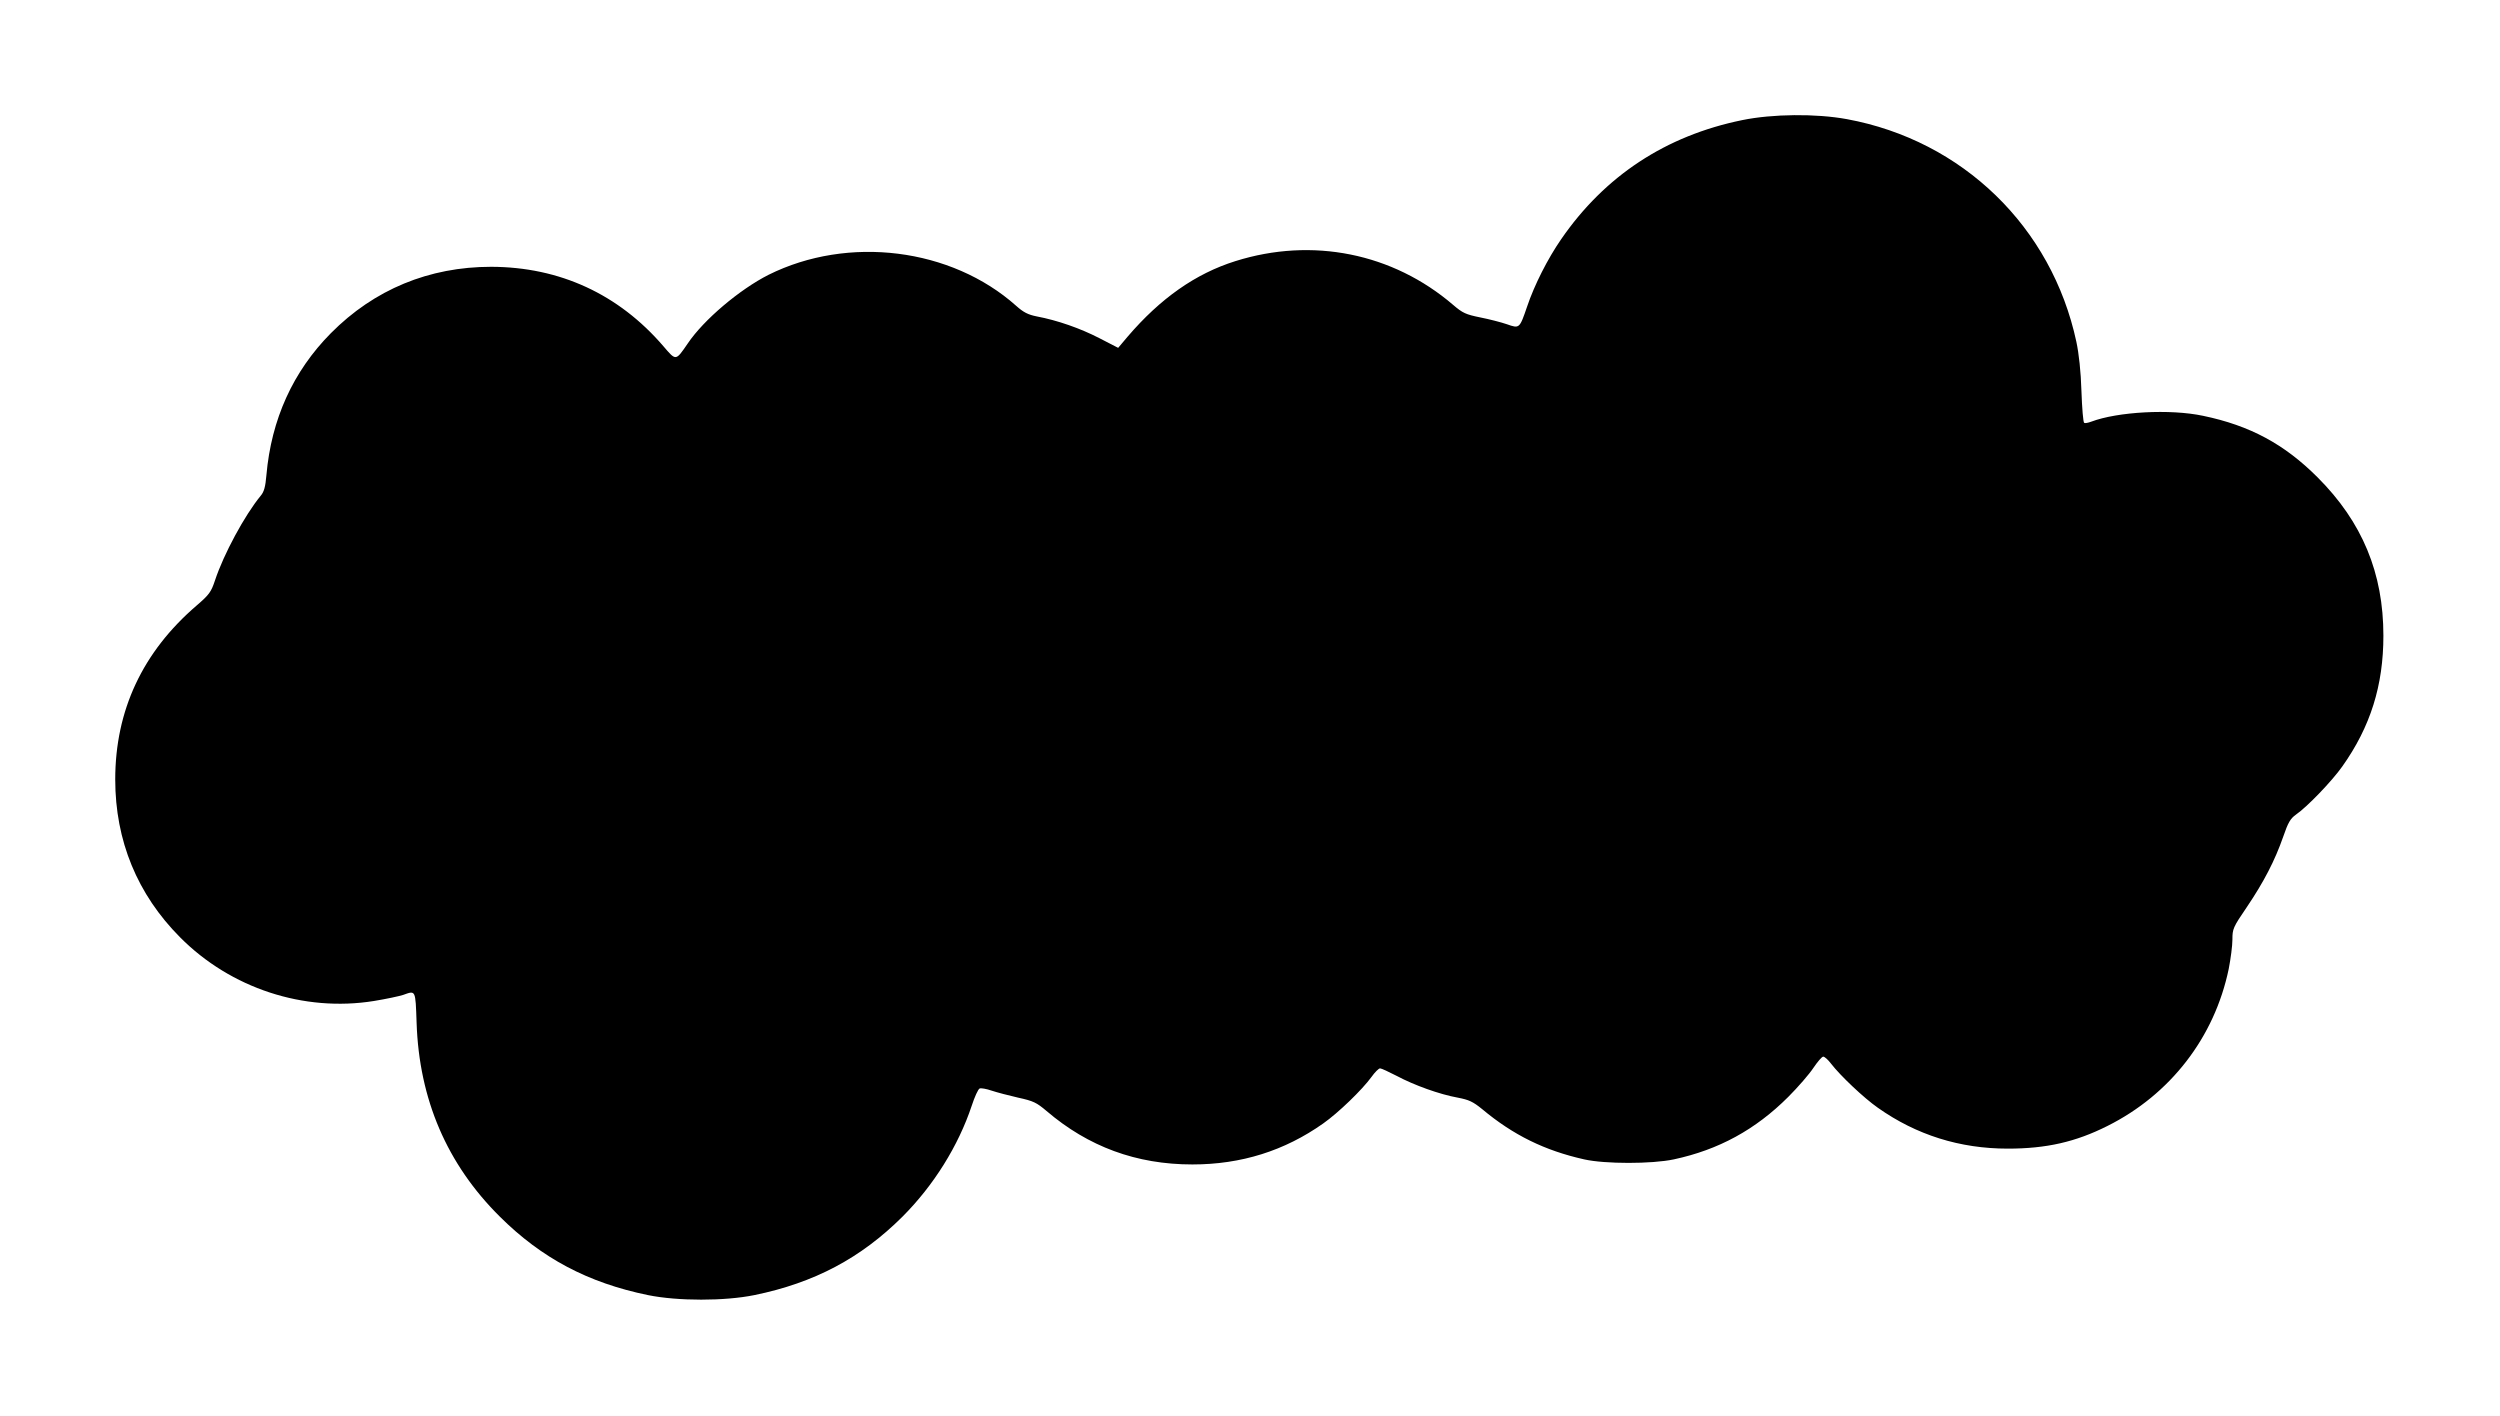 <?xml version="1.0" standalone="no"?>
<!DOCTYPE svg PUBLIC "-//W3C//DTD SVG 20010904//EN"
 "http://www.w3.org/TR/2001/REC-SVG-20010904/DTD/svg10.dtd">
<svg version="1.0" xmlns="http://www.w3.org/2000/svg"
 width="1280pt" height="725pt" viewBox="0 0 1280 725"
 preserveAspectRatio="xMidYMid meet">
<g transform="translate(0,725) scale(0.1,-0.1)"
fill="#000000" stroke="none">
<path d="M8920 6635 c-391 -80 -703 -285 -927 -610 -69 -100 -137 -234 -174
-344 -39 -114 -39 -114 -104 -91 -29 10 -91 26 -137 35 -73 15 -89 22 -138 64
-309 265 -721 348 -1115 224 -204 -64 -384 -191 -551 -386 l-49 -58 -97 50
c-97 50 -214 91 -320 111 -45 9 -68 21 -105 54 -333 297 -860 362 -1268 159
-148 -75 -332 -230 -414 -352 -62 -90 -59 -90 -125 -13 -229 266 -530 405
-881 406 -318 0 -599 -116 -821 -340 -194 -196 -305 -441 -330 -727 -5 -59
-12 -85 -29 -105 -83 -101 -190 -300 -234 -433 -20 -60 -29 -73 -94 -129 -277
-238 -417 -537 -417 -891 0 -313 113 -588 332 -808 259 -261 634 -384 993
-326 61 10 127 24 149 31 65 23 63 29 69 -143 13 -391 155 -723 426 -992 214
-213 452 -339 759 -402 152 -31 392 -31 544 0 308 63 546 190 758 401 161 161
287 364 355 568 15 46 33 86 41 89 7 3 35 -2 61 -11 27 -9 88 -25 136 -36 78
-17 94 -25 145 -68 214 -183 460 -274 747 -274 250 0 472 70 670 210 78 55
199 172 247 238 17 24 37 44 44 44 7 0 45 -18 86 -39 88 -47 218 -94 312 -111
57 -11 77 -20 125 -59 159 -133 321 -212 522 -257 106 -24 347 -24 459 0 229
49 418 152 586 320 50 50 108 117 129 149 21 31 43 57 50 57 7 0 25 -16 40
-36 47 -61 167 -175 240 -226 197 -139 419 -209 665 -209 197 0 347 34 510
116 322 161 548 453 621 804 10 51 19 119 19 151 0 54 3 62 74 166 87 129 143
237 186 360 25 73 37 93 65 113 57 39 184 171 237 246 145 204 211 416 211
670 0 321 -108 582 -337 811 -170 170 -346 265 -586 315 -169 36 -438 21 -573
-30 -16 -6 -32 -9 -36 -6 -5 2 -11 75 -14 162 -3 101 -13 192 -26 253 -126
588 -583 1031 -1175 1140 -158 29 -380 27 -536 -5z"/>
</g>
</svg>
